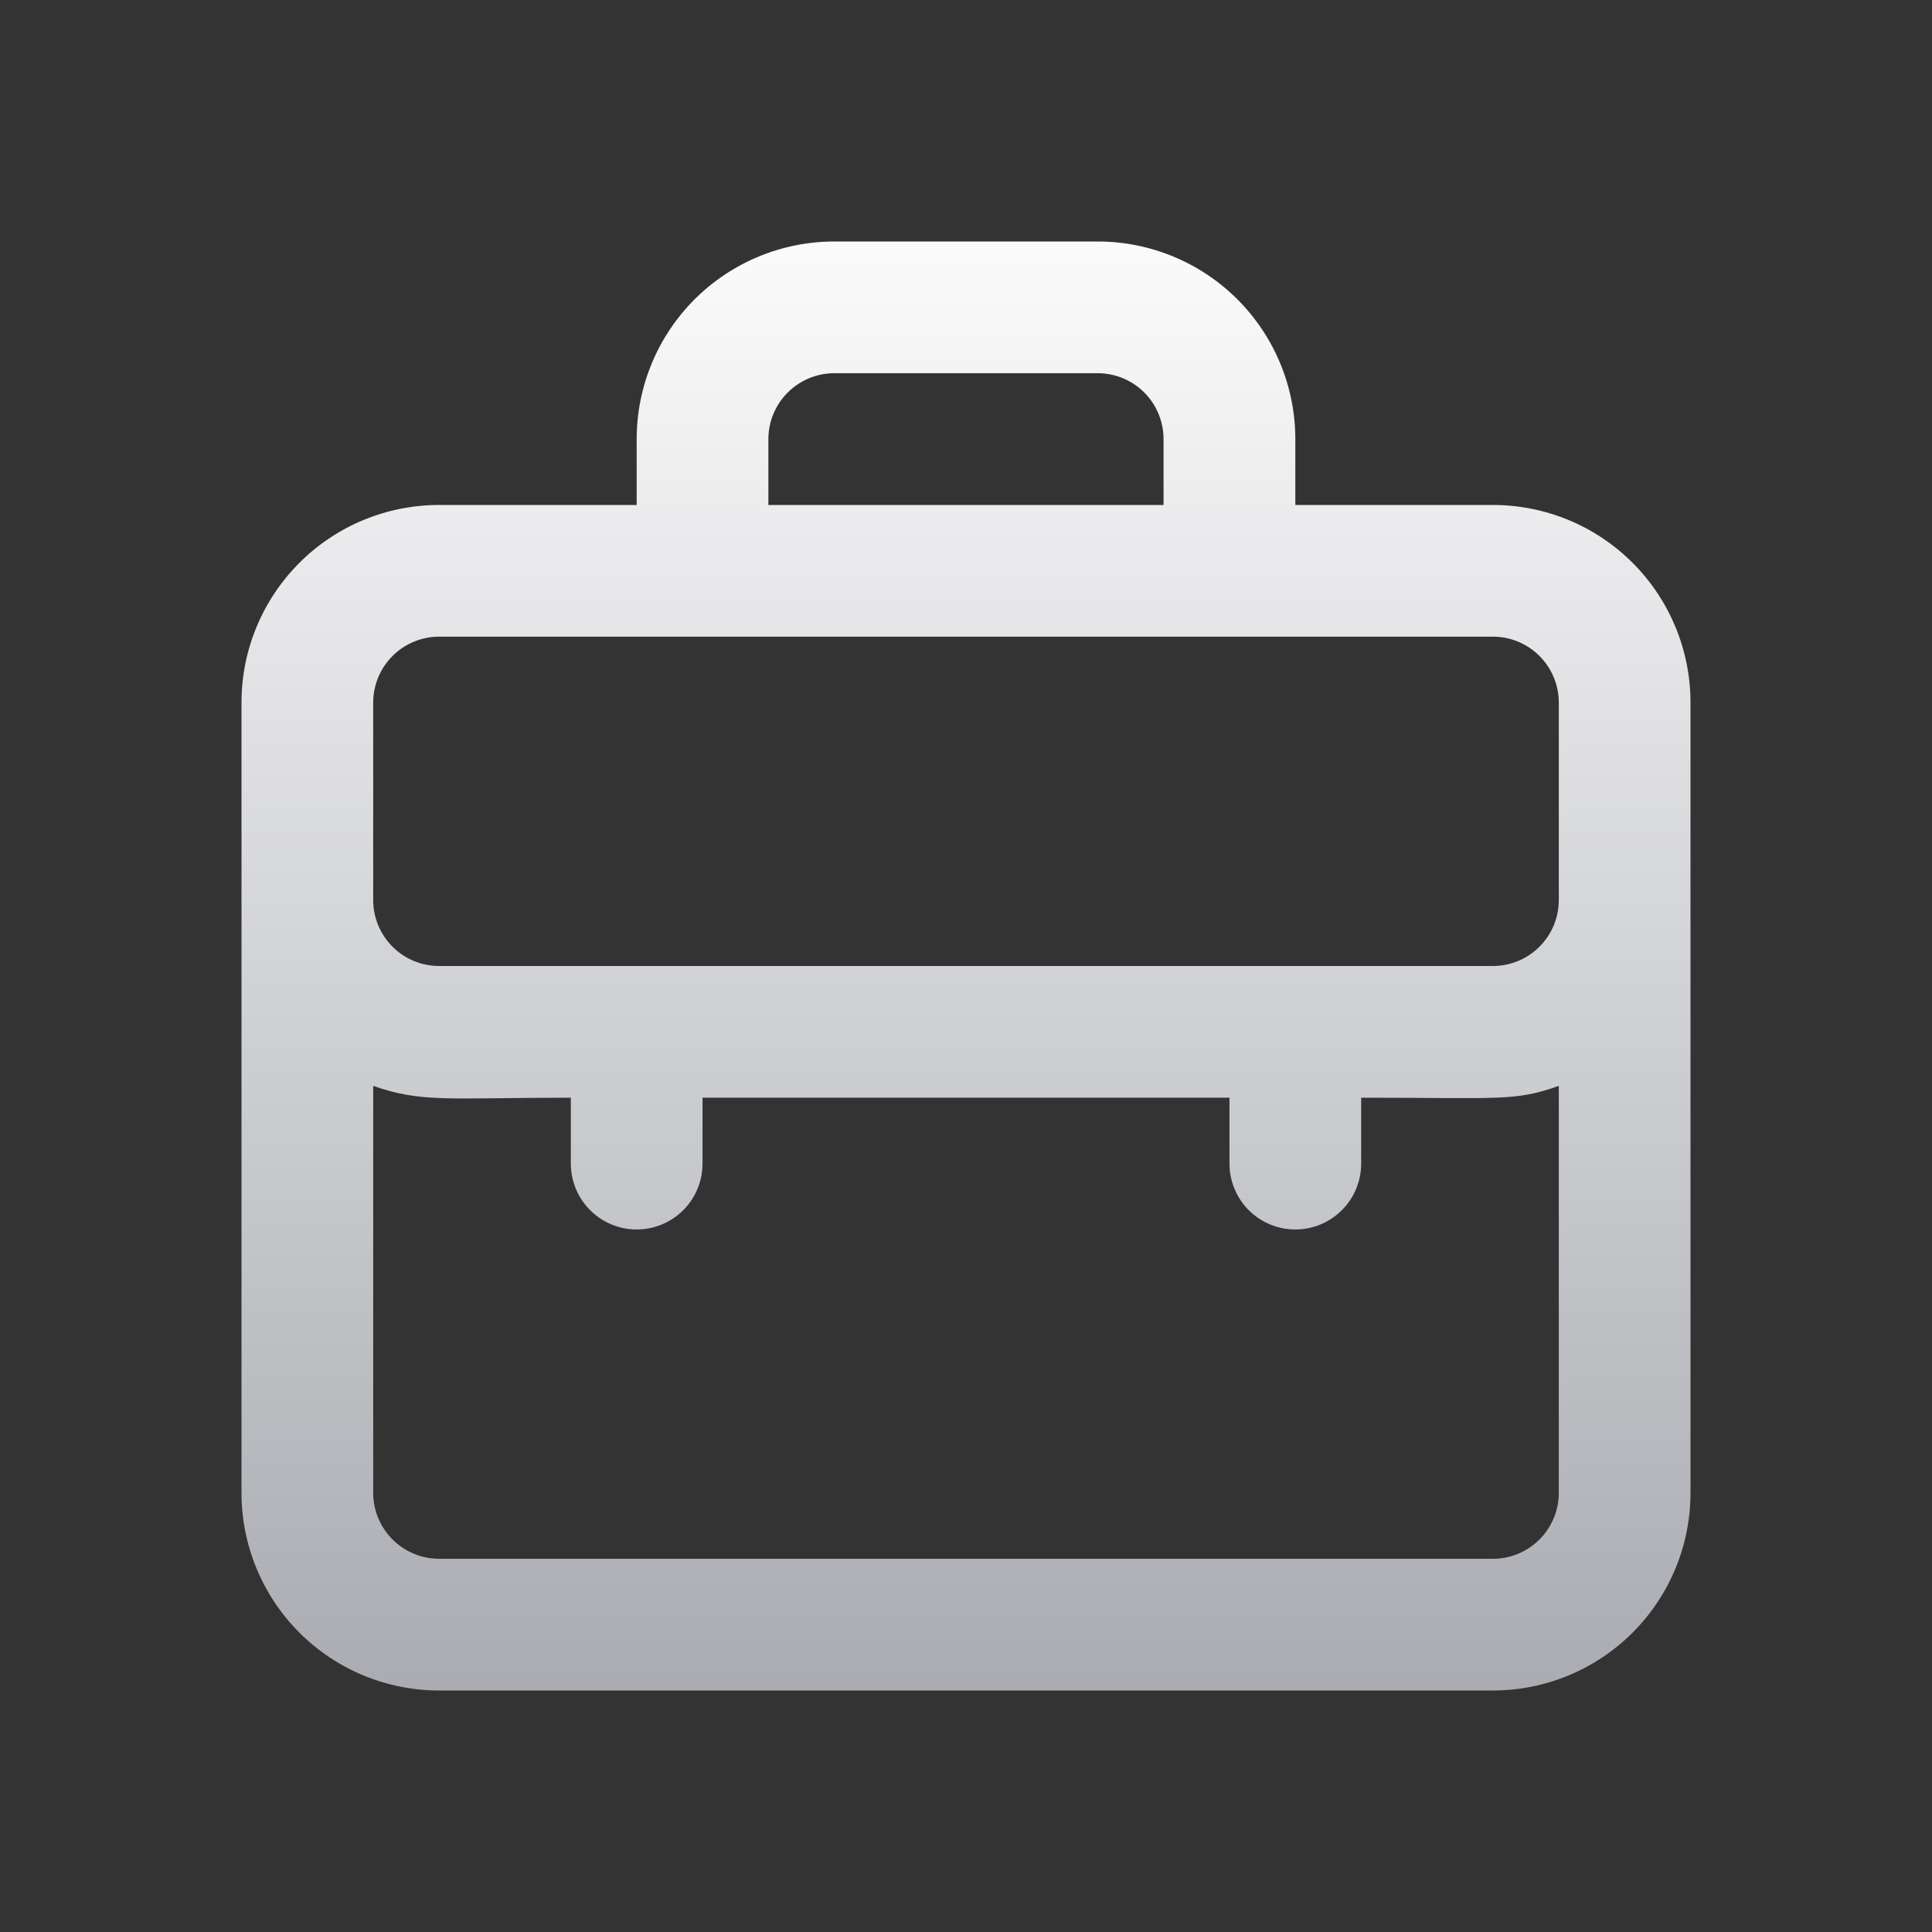 <svg xmlns="http://www.w3.org/2000/svg" width="24" height="24" viewBox="0 0 24 24" fill="none">
  <rect x="0" y="0" width="24" height="24" fill="#333333" stroke="none"/>
  <path d="M18.546 6.273H16.091V5.455C16.091 4.804 15.832 4.179 15.372 3.719C14.912 3.259 14.287 3 13.636 3H10.364C9.713 3 9.088 3.259 8.628 3.719C8.168 4.179 7.909 4.804 7.909 5.455V6.273H5.455C4.804 6.273 4.179 6.531 3.719 6.992C3.259 7.452 3 8.076 3 8.727V18.546C3 19.196 3.259 19.821 3.719 20.281C4.179 20.741 4.804 21 5.455 21H18.546C19.196 21 19.821 20.741 20.281 20.281C20.741 19.821 21 19.196 21 18.546V8.727C21 8.076 20.741 7.452 20.281 6.992C19.821 6.531 19.196 6.273 18.546 6.273ZM9.545 5.455C9.545 5.238 9.632 5.029 9.785 4.876C9.939 4.723 10.147 4.636 10.364 4.636H13.636C13.853 4.636 14.062 4.723 14.215 4.876C14.368 5.029 14.454 5.238 14.454 5.455V6.273H9.545V5.455ZM4.636 8.727C4.636 8.51 4.723 8.302 4.876 8.149C5.029 7.995 5.238 7.909 5.455 7.909H18.546C18.762 7.909 18.971 7.995 19.124 8.149C19.277 8.302 19.364 8.51 19.364 8.727V11.182C19.364 11.399 19.277 11.607 19.124 11.76C18.971 11.914 18.762 12 18.546 12H5.455C5.238 12 5.029 11.914 4.876 11.76C4.723 11.607 4.636 11.399 4.636 11.182V8.727ZM18.546 19.364H5.455C5.238 19.364 5.029 19.277 4.876 19.124C4.723 18.971 4.636 18.762 4.636 18.546V13.489C5.242 13.702 5.569 13.636 7.091 13.636V14.454C7.091 14.671 7.177 14.88 7.331 15.033C7.484 15.187 7.692 15.273 7.909 15.273C8.126 15.273 8.334 15.187 8.488 15.033C8.641 14.88 8.727 14.671 8.727 14.454V13.636H15.273V14.454C15.273 14.671 15.359 14.88 15.512 15.033C15.666 15.187 15.874 15.273 16.091 15.273C16.308 15.273 16.516 15.187 16.669 15.033C16.823 14.88 16.909 14.671 16.909 14.454V13.636C18.627 13.636 18.816 13.685 19.364 13.489V18.546C19.364 18.762 19.277 18.971 19.124 19.124C18.971 19.277 18.762 19.364 18.546 19.364Z" fill="url(#paint0_linear_1004_2127)"/>
  <defs>
    <linearGradient id="paint0_linear_1004_2127" x1="12.636" y1="2.011" x2="12.636" y2="22.088" gradientUnits="userSpaceOnUse">
      <stop stop-color="white"/>
      <stop offset="1" stop-color="#A5A7AD"/>
    </linearGradient>
  </defs>
</svg>